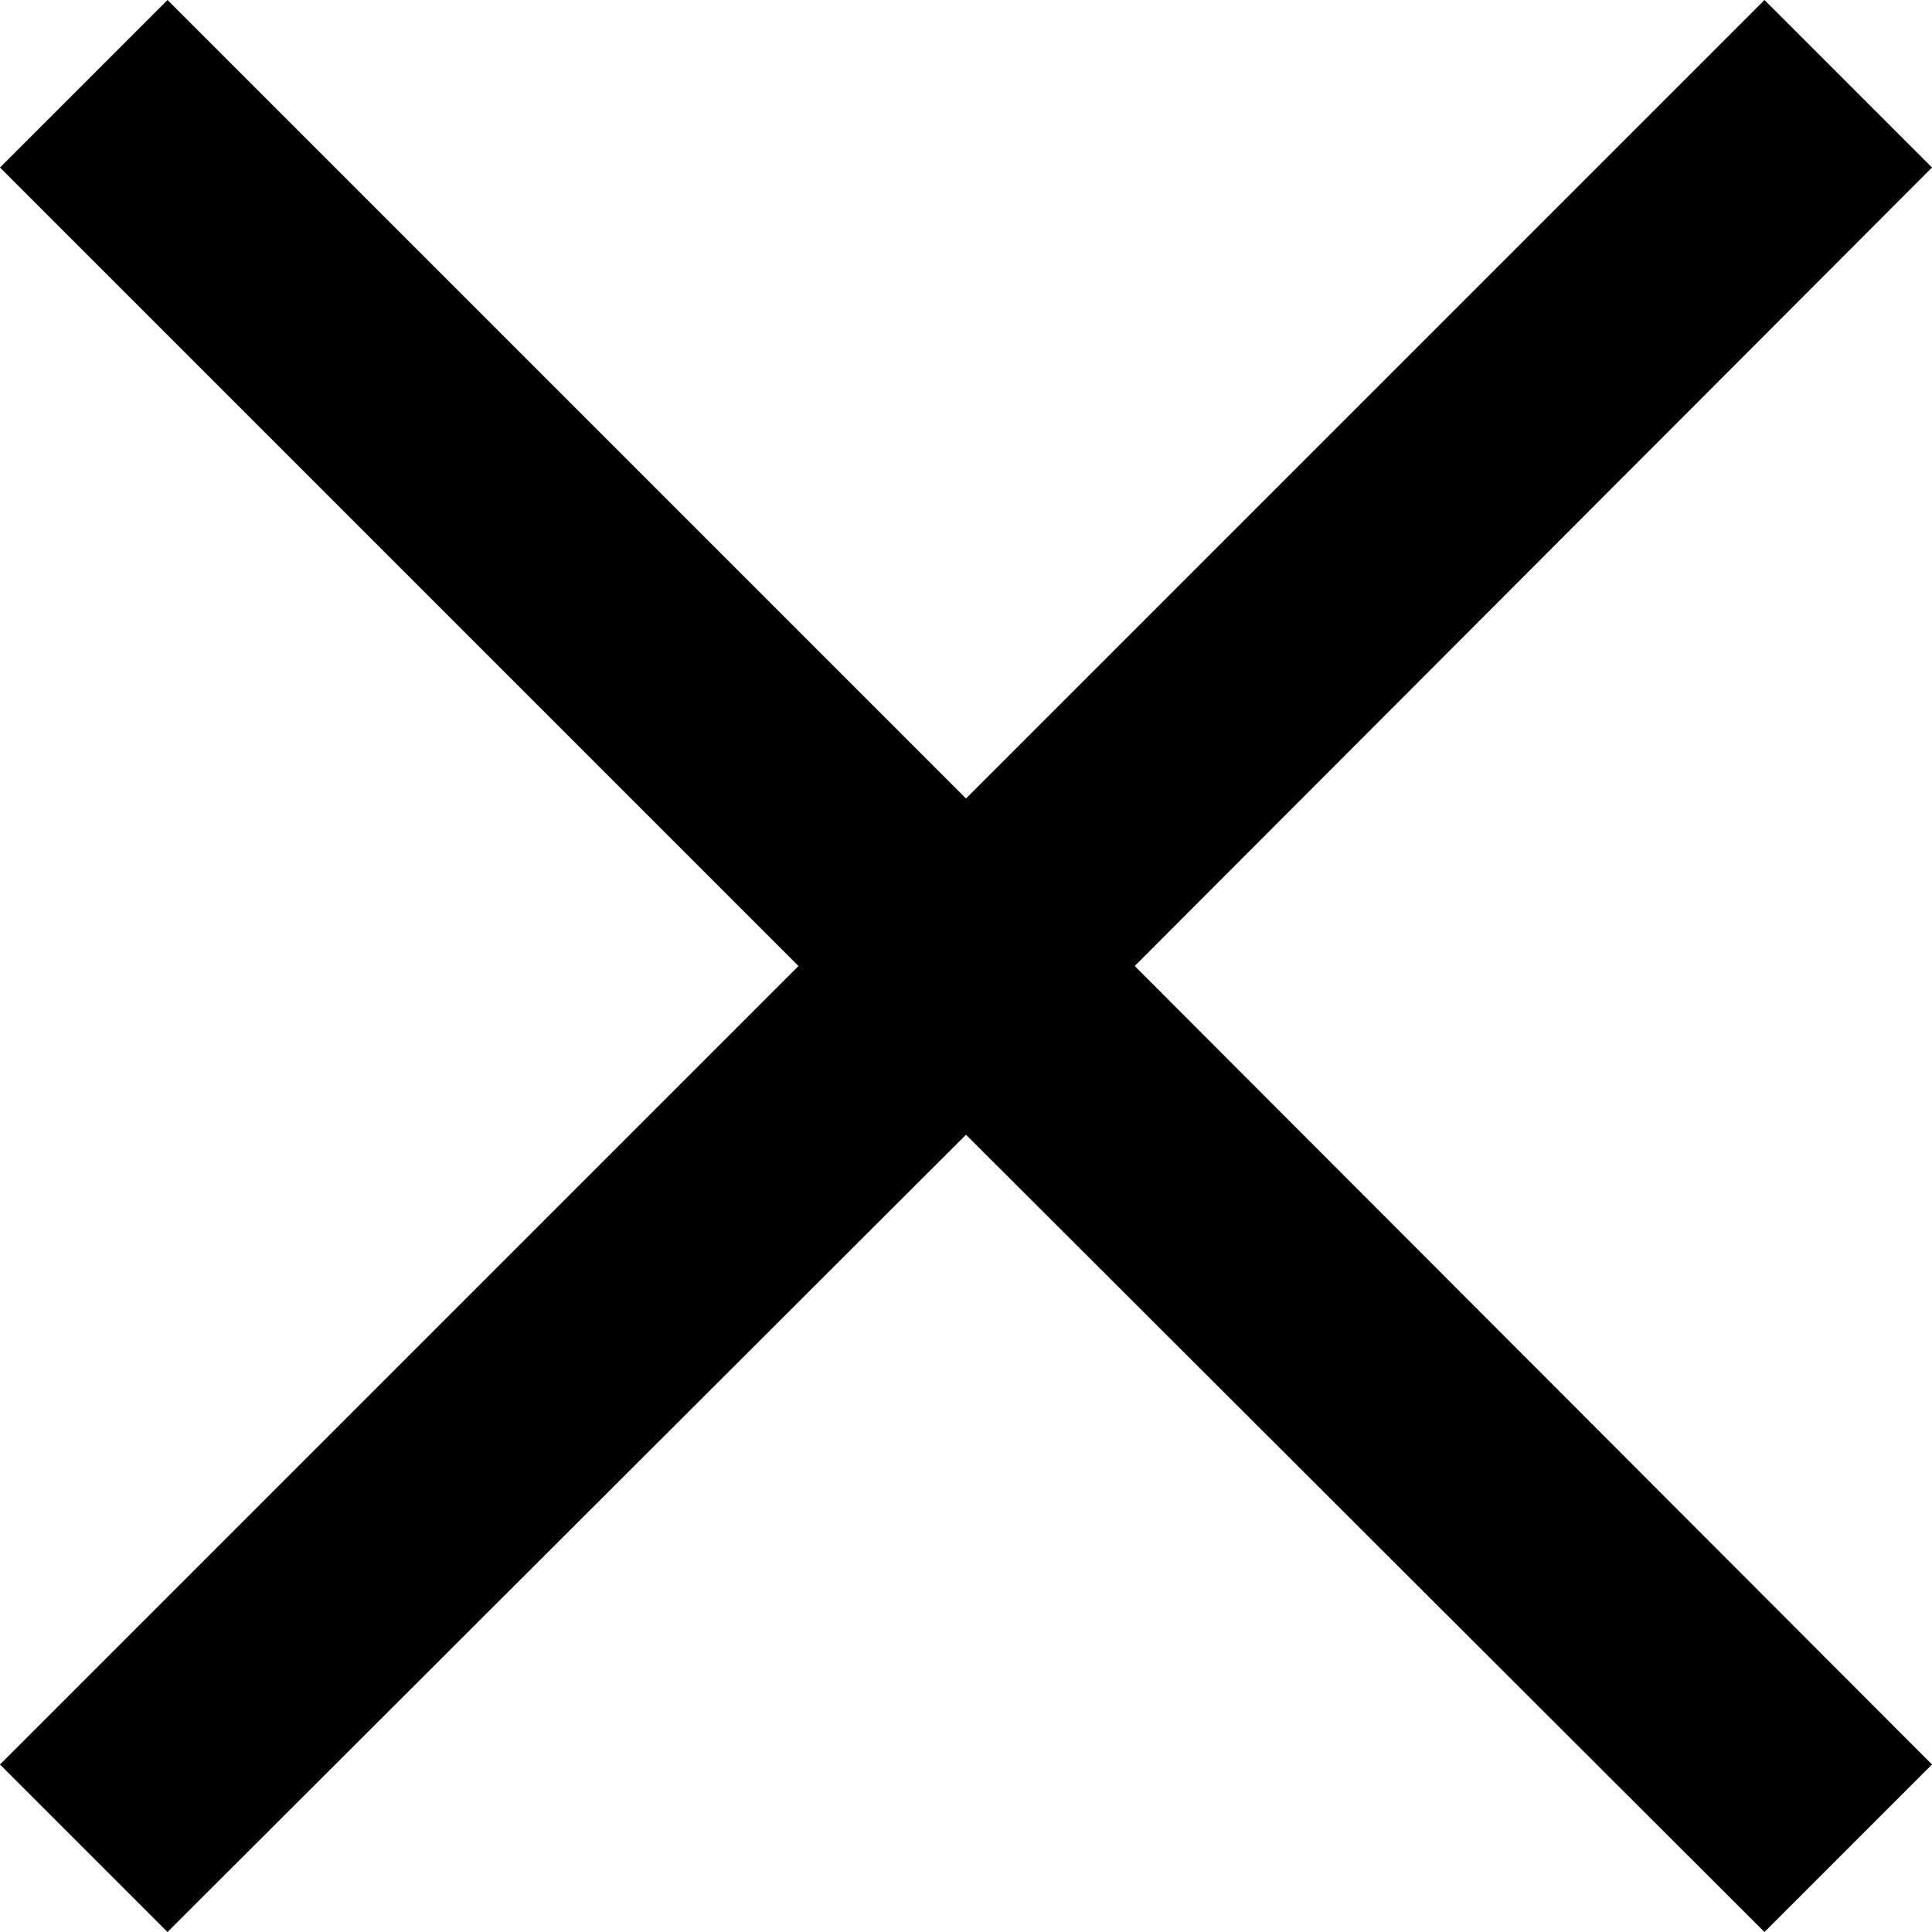 <?xml version="1.0" encoding="utf-8"?>
<!-- Generator: Adobe Illustrator 23.0.4, SVG Export Plug-In . SVG Version: 6.00 Build 0)  -->
<svg version="1.1" id="Layer_1" xmlns="http://www.w3.org/2000/svg" xmlns:xlink="http://www.w3.org/1999/xlink" x="0px" y="0px"
	 viewBox="0 0 16.26 16.26" style="enable-background:new 0 0 16.26 16.26;" xml:space="preserve">
<style type="text/css">
	.st0{fill:#000000;}
</style>
<polygon class="st0" points="16.26,14.85 9.55,8.13 16.26,1.41 14.85,0 8.13,6.72 1.41,0 0,1.41 6.72,8.13 0,14.85 1.41,16.26 
	8.13,9.55 14.85,16.26 "/>
</svg>
